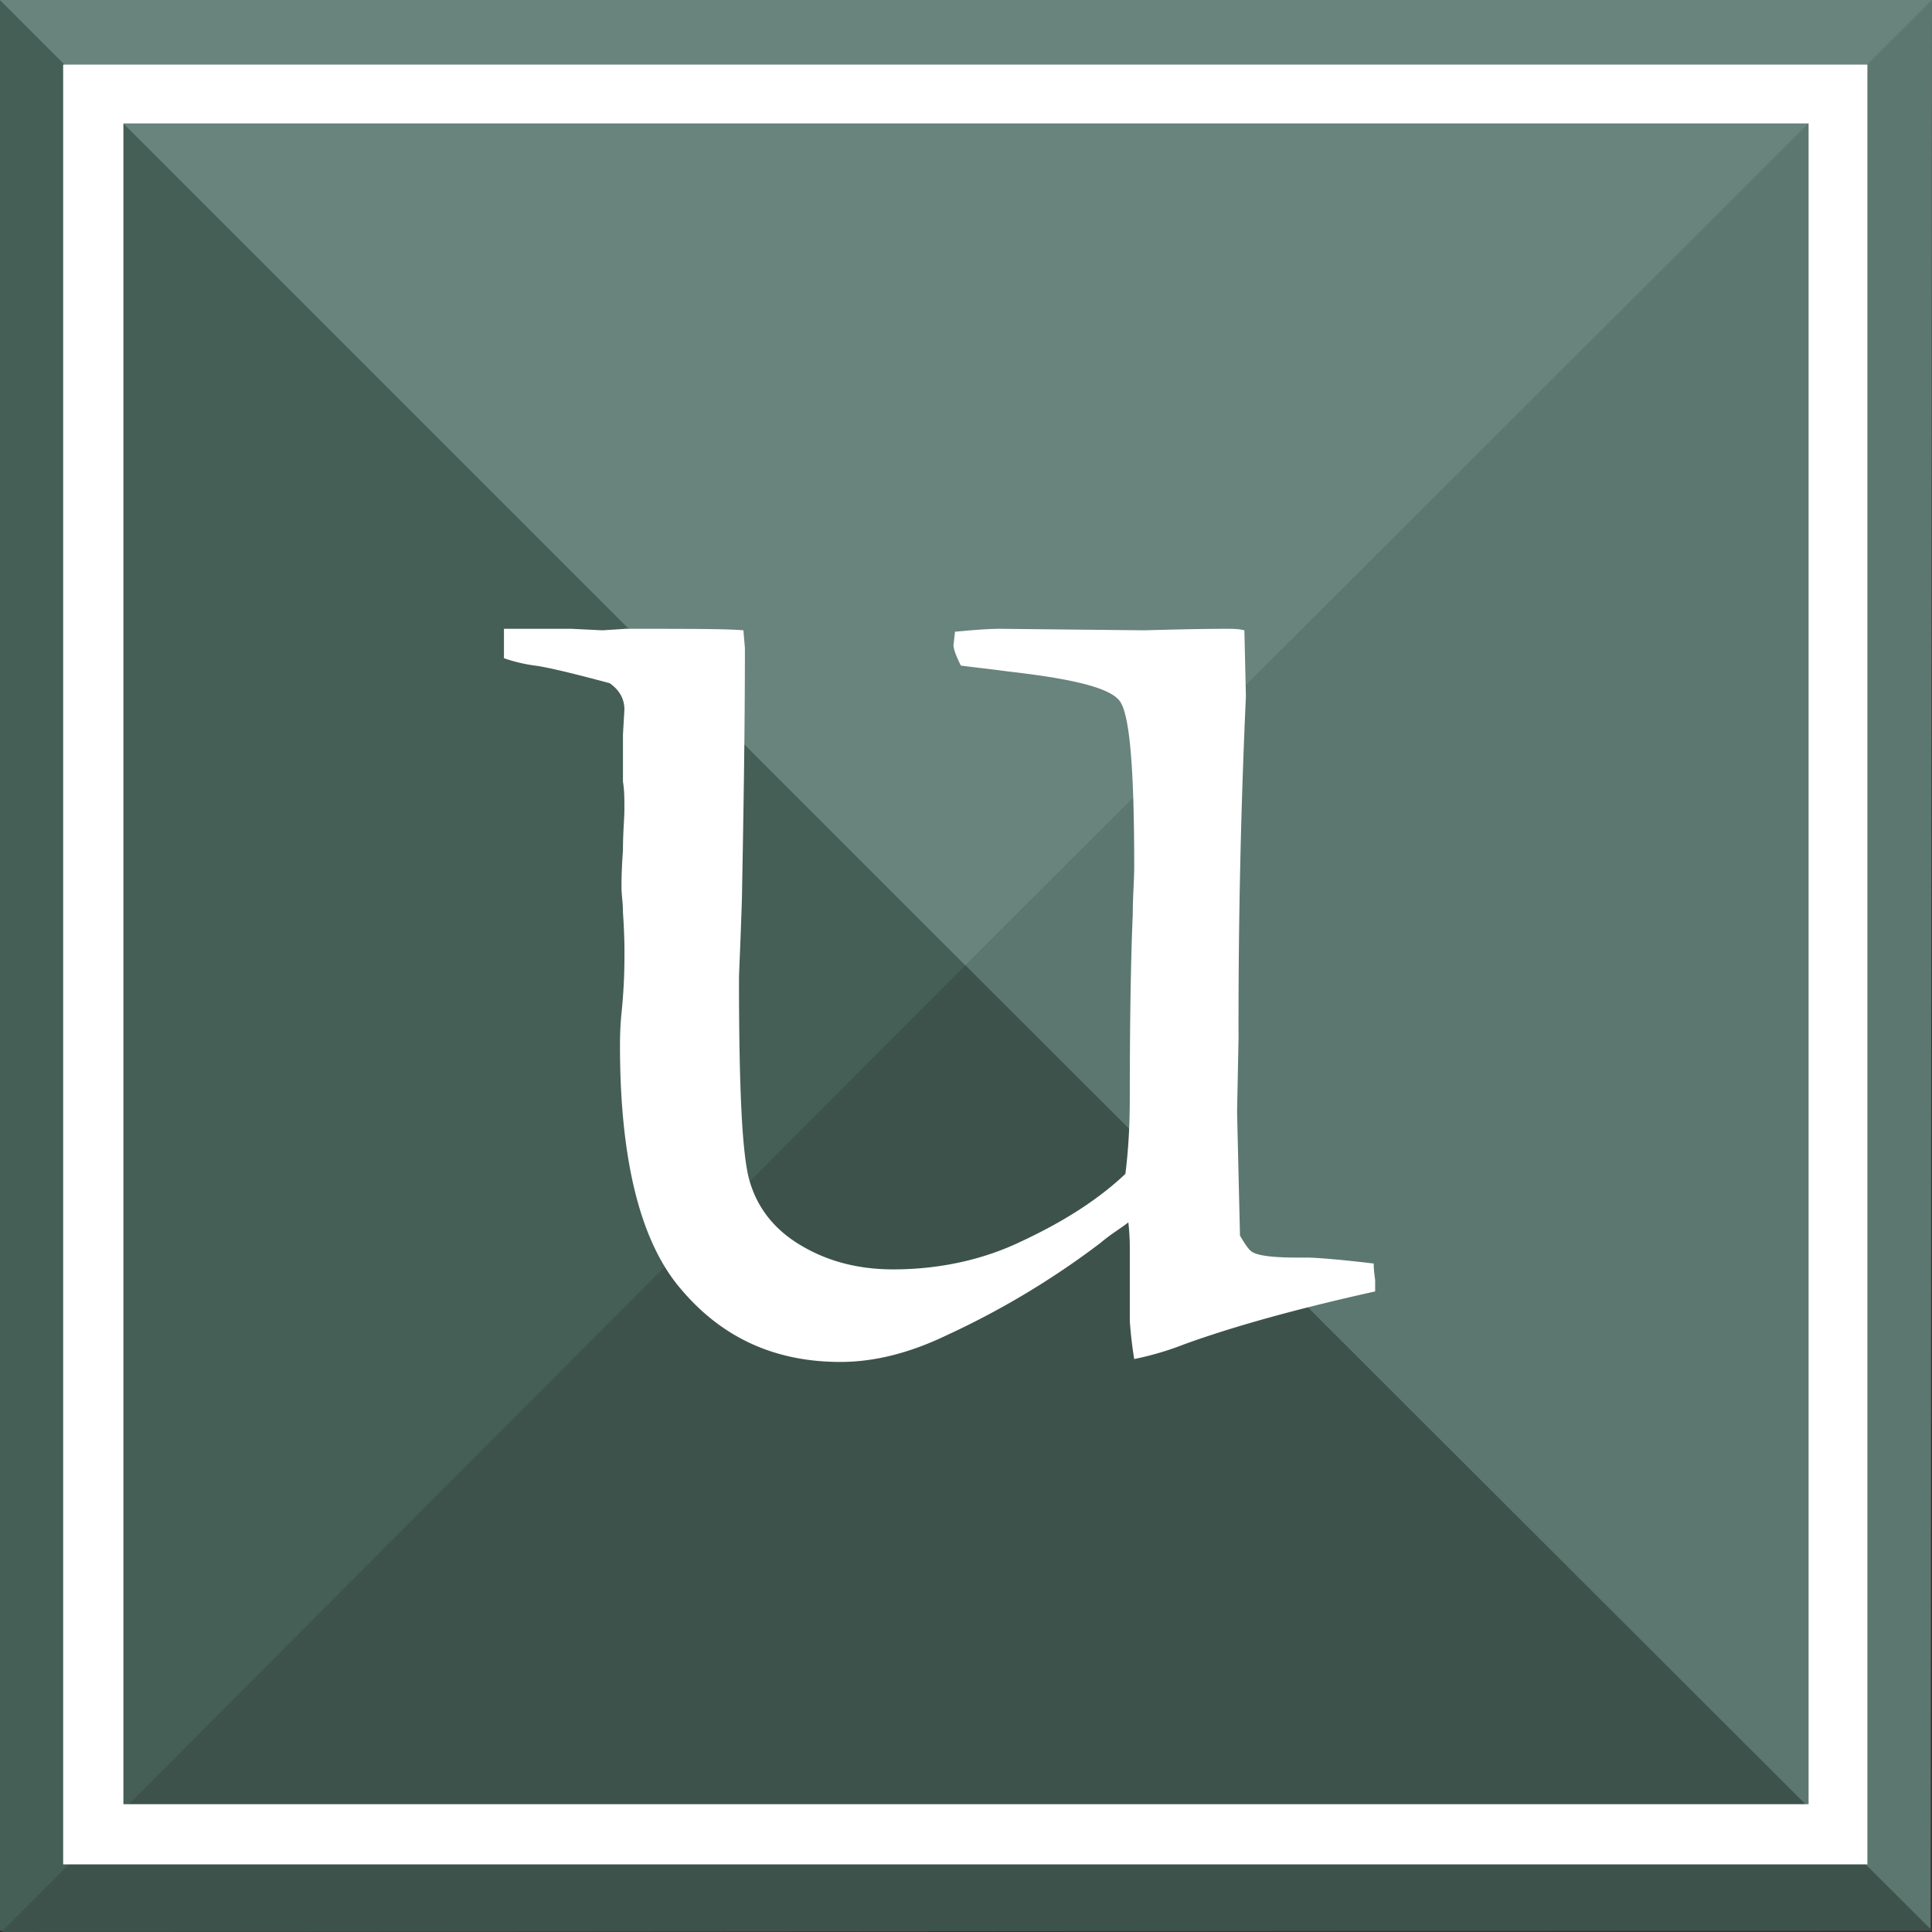 <svg width="32" height="32" fill="none" xmlns="http://www.w3.org/2000/svg"><rect width="100%" height="100%" fill="#333333" stroke="none"/><g clip-path="url(#clip0_9_3)"><path d="M31.976 0H0v31.976h31.976V0z" fill="#455E56"/><path d="M31.976 31.976L0 0h32l-.024 31.976z" fill="#5C776F"/><path d="M15.988 15.988L0 0h32L15.988 15.988z" fill="#69837D"/><path d="M15.988 15.988L.024 32 32 31.976 15.988 15.988z" fill="#3D524B"/><path d="M8.322 10.415h1.144l.511.025.39-.025c1.046 0 1.679 0 1.946.025l.025.292c0 1.435-.025 2.798-.049 4.136-.024.78-.049 1.242-.049 1.339 0 1.776.049 2.896.17 3.334.122.438.39.803.828 1.07.438.268.95.414 1.557.414.73 0 1.46-.146 2.118-.462.68-.317 1.265-.682 1.727-1.12.049-.389.073-.803.073-1.265 0-1.485.025-2.507.049-3.018 0-.316.024-.584.024-.803 0-1.63-.073-2.53-.243-2.75-.17-.218-.779-.364-1.85-.486-.365-.049-.608-.073-.778-.097-.073-.146-.122-.268-.122-.341l.025-.22c.267-.023.51-.048.754-.048l2.385.025c.851-.025 1.29-.025 1.338-.025.122 0 .22 0 .316.025l.025 1.095a119.85 119.85 0 00-.122 5.67l-.024 1.216.048 2.044c.098.17.17.268.244.292.121.05.365.073.73.073h.146c.121 0 .486.025 1.095.098 0 .146.024.243.024.292v.17c-1.314.292-2.36.584-3.163.876a5.003 5.003 0 01-.828.244 6.864 6.864 0 01-.073-.633V20.66c0-.049 0-.195-.024-.414-.122.098-.292.195-.462.341a13.68 13.68 0 01-2.556 1.533c-.608.292-1.192.438-1.752.438-1.07 0-1.946-.39-2.628-1.192-.681-.779-1.022-2.142-1.022-4.04 0-.097 0-.292.024-.535.05-.487.05-.828.05-1.022 0-.073 0-.292-.025-.657 0-.17-.024-.292-.024-.414 0-.097 0-.292.024-.608 0-.317.024-.536.024-.682 0-.17 0-.316-.024-.462v-.779l.024-.413c0-.17-.073-.317-.243-.438-.633-.17-1.047-.268-1.241-.292a2.632 2.632 0 01-.511-.122v-.487h-.025z" fill="#fff"/><path d="M1.046 1.07v29.81H30.93V1.07H1.046zm28.91 28.813H2.044V2.044h27.912v27.839z" fill="#fff"/></g><defs><clipPath id="clip0_9_3"><path fill="#fff" d="M0 0h32v32H0z"/></clipPath></defs></svg>